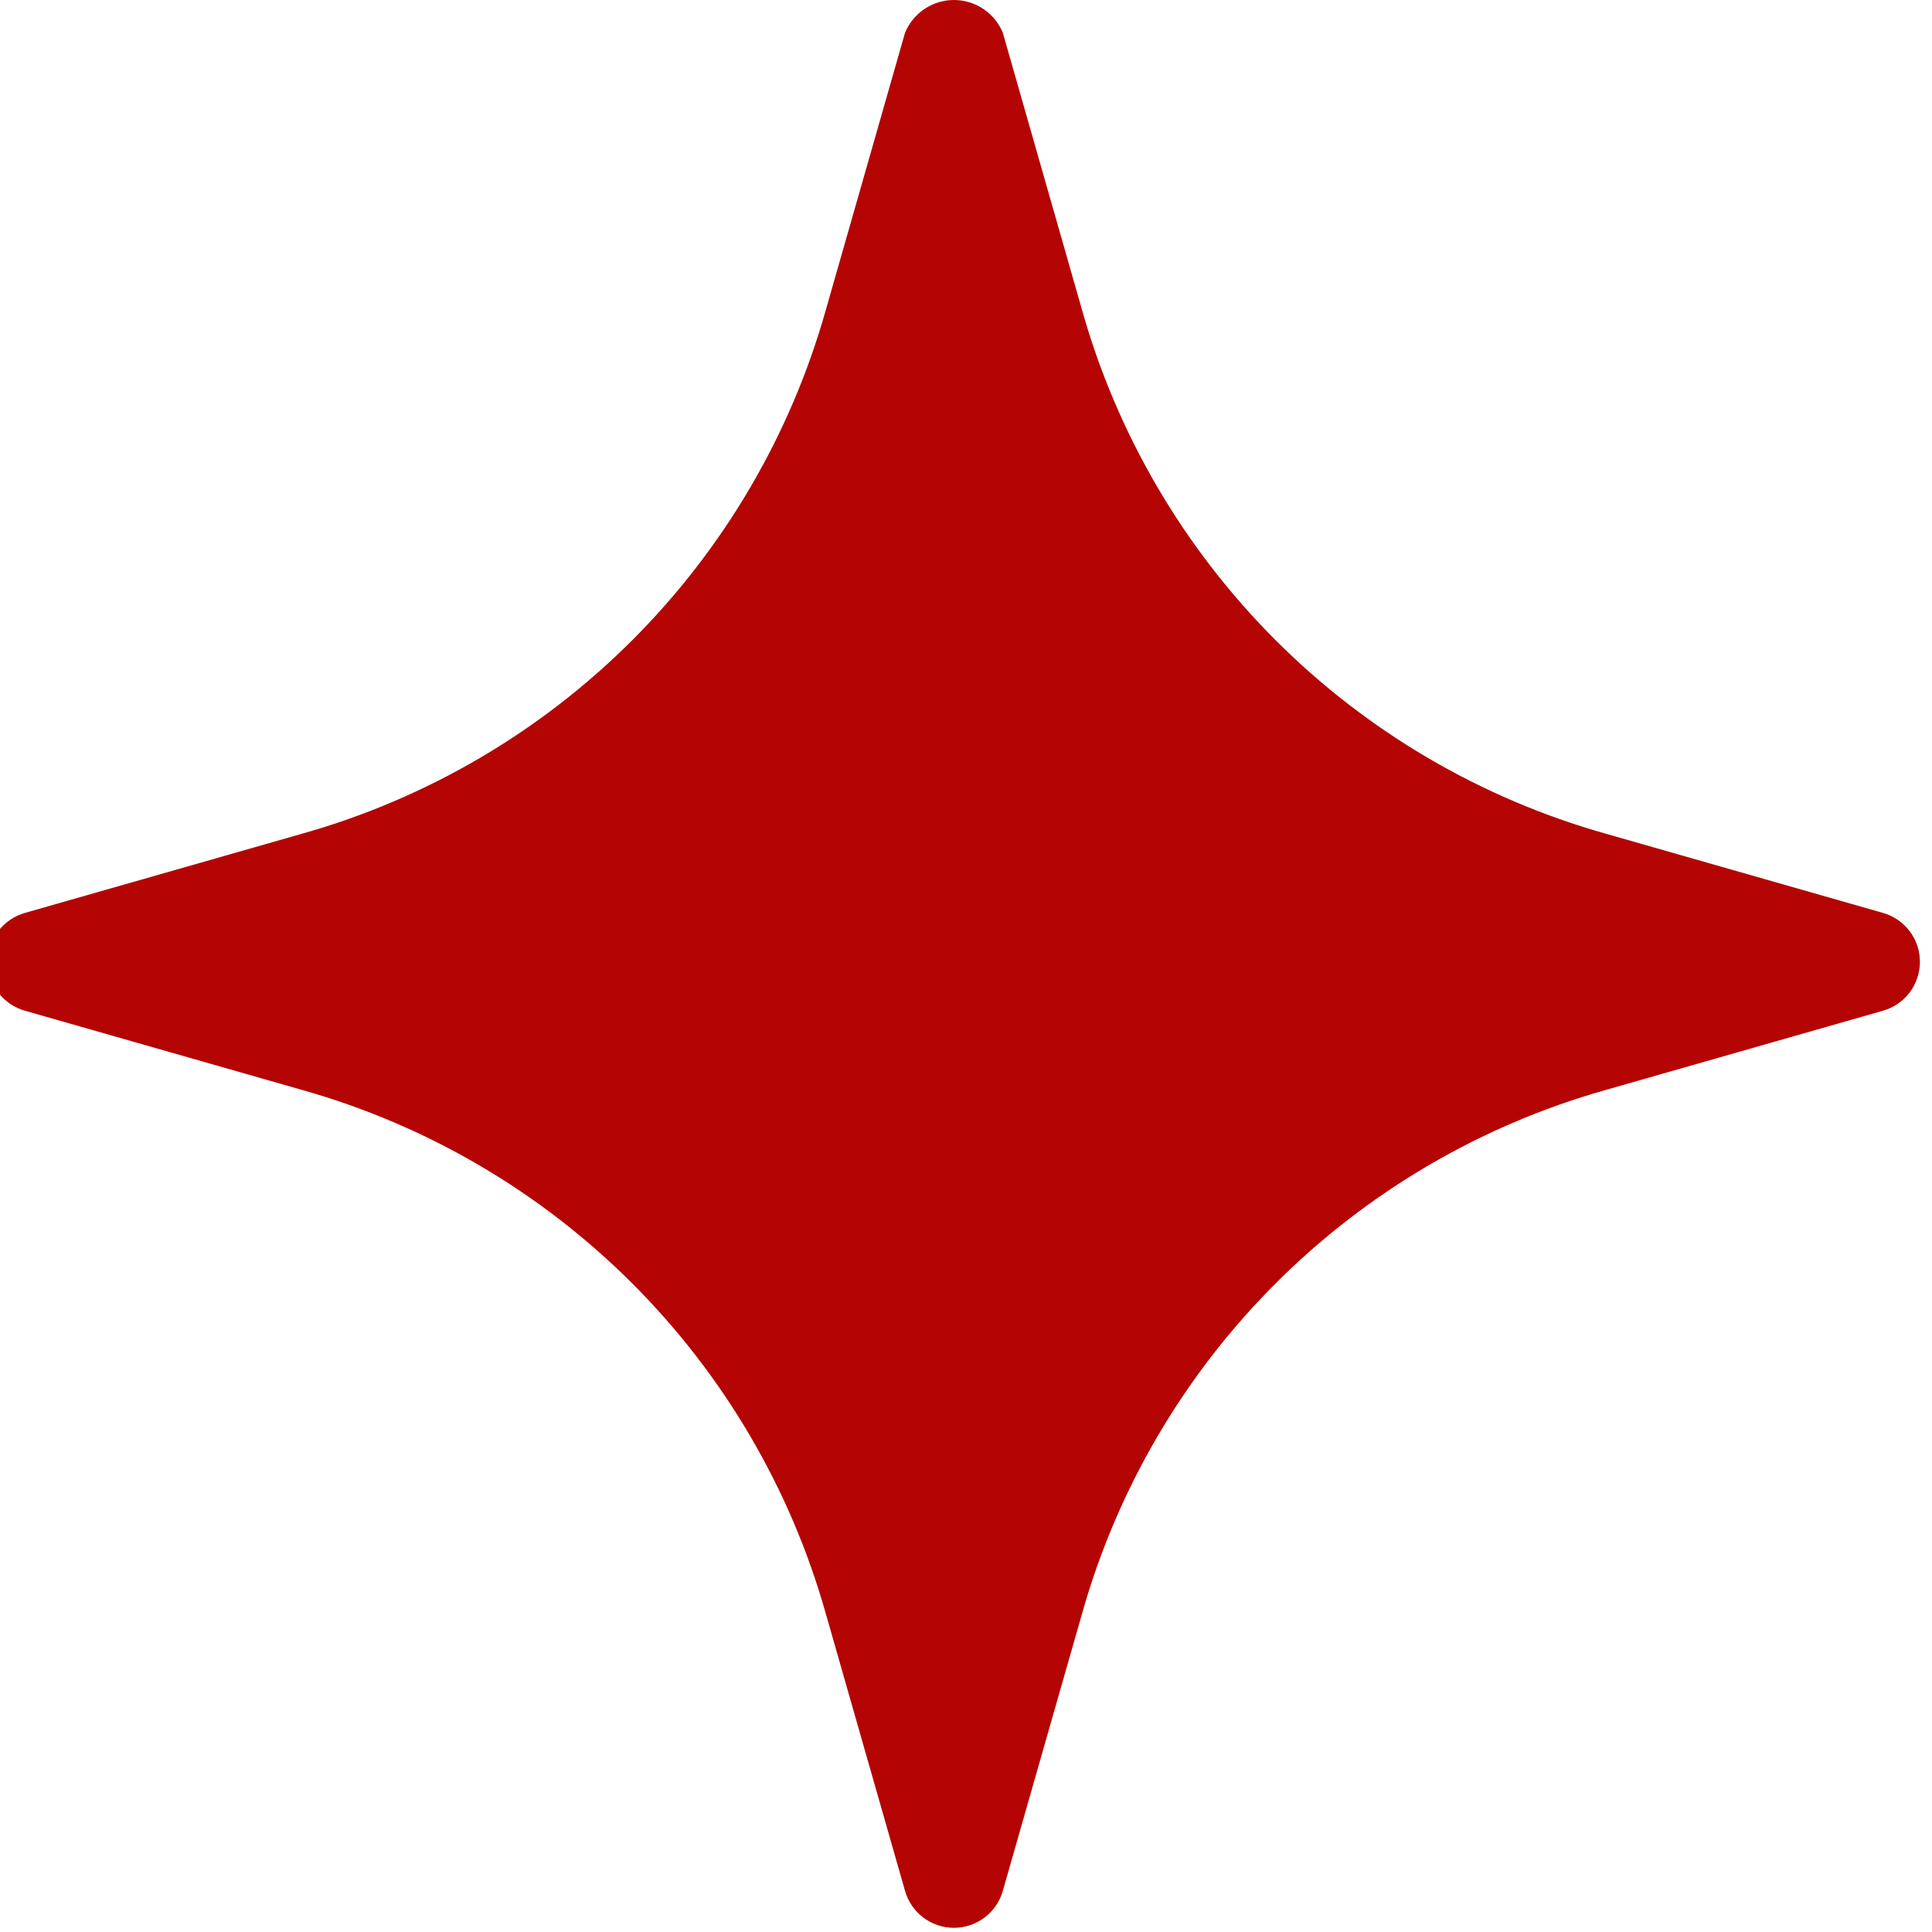 <svg width="80" height="80" viewBox="0 0 80 80" fill="none" xmlns="http://www.w3.org/2000/svg">
<g clip-path="url(#clip0_780_1383)">
<path d="M77.97 37.802L66.493 34.522C61.324 33.065 56.616 30.306 52.819 26.508C49.022 22.711 46.262 18.003 44.805 12.835L41.525 1.357C41.36 0.956 41.08 0.612 40.719 0.371C40.359 0.129 39.934 -0 39.5 -0C39.066 -0 38.642 0.129 38.281 0.371C37.921 0.612 37.64 0.956 37.475 1.357L34.195 12.835C32.738 18.003 29.979 22.711 26.182 26.508C22.384 30.306 17.676 33.065 12.508 34.522L1.031 37.802C0.59 37.927 0.202 38.192 -0.074 38.558C-0.35 38.923 -0.5 39.369 -0.5 39.827C-0.5 40.285 -0.35 40.731 -0.074 41.096C0.202 41.462 0.59 41.727 1.031 41.852L12.508 45.132C17.676 46.589 22.384 49.348 26.182 53.145C29.979 56.943 32.738 61.651 34.195 66.819L37.475 78.296C37.6 78.737 37.865 79.125 38.231 79.401C38.596 79.677 39.042 79.827 39.5 79.827C39.958 79.827 40.404 79.677 40.769 79.401C41.135 79.125 41.4 78.737 41.525 78.296L44.805 66.819C46.262 61.651 49.022 56.943 52.819 53.145C56.616 49.348 61.324 46.589 66.493 45.132L77.97 41.852C78.41 41.727 78.798 41.462 79.075 41.096C79.351 40.731 79.5 40.285 79.5 39.827C79.5 39.369 79.351 38.923 79.075 38.558C78.798 38.192 78.41 37.927 77.97 37.802Z" fill="#B40404"/>
</g>
<defs>
<clipPath id="clip0_780_1383">
<rect width="80" height="80" fill="white"/>
</clipPath>
</defs>
</svg>
